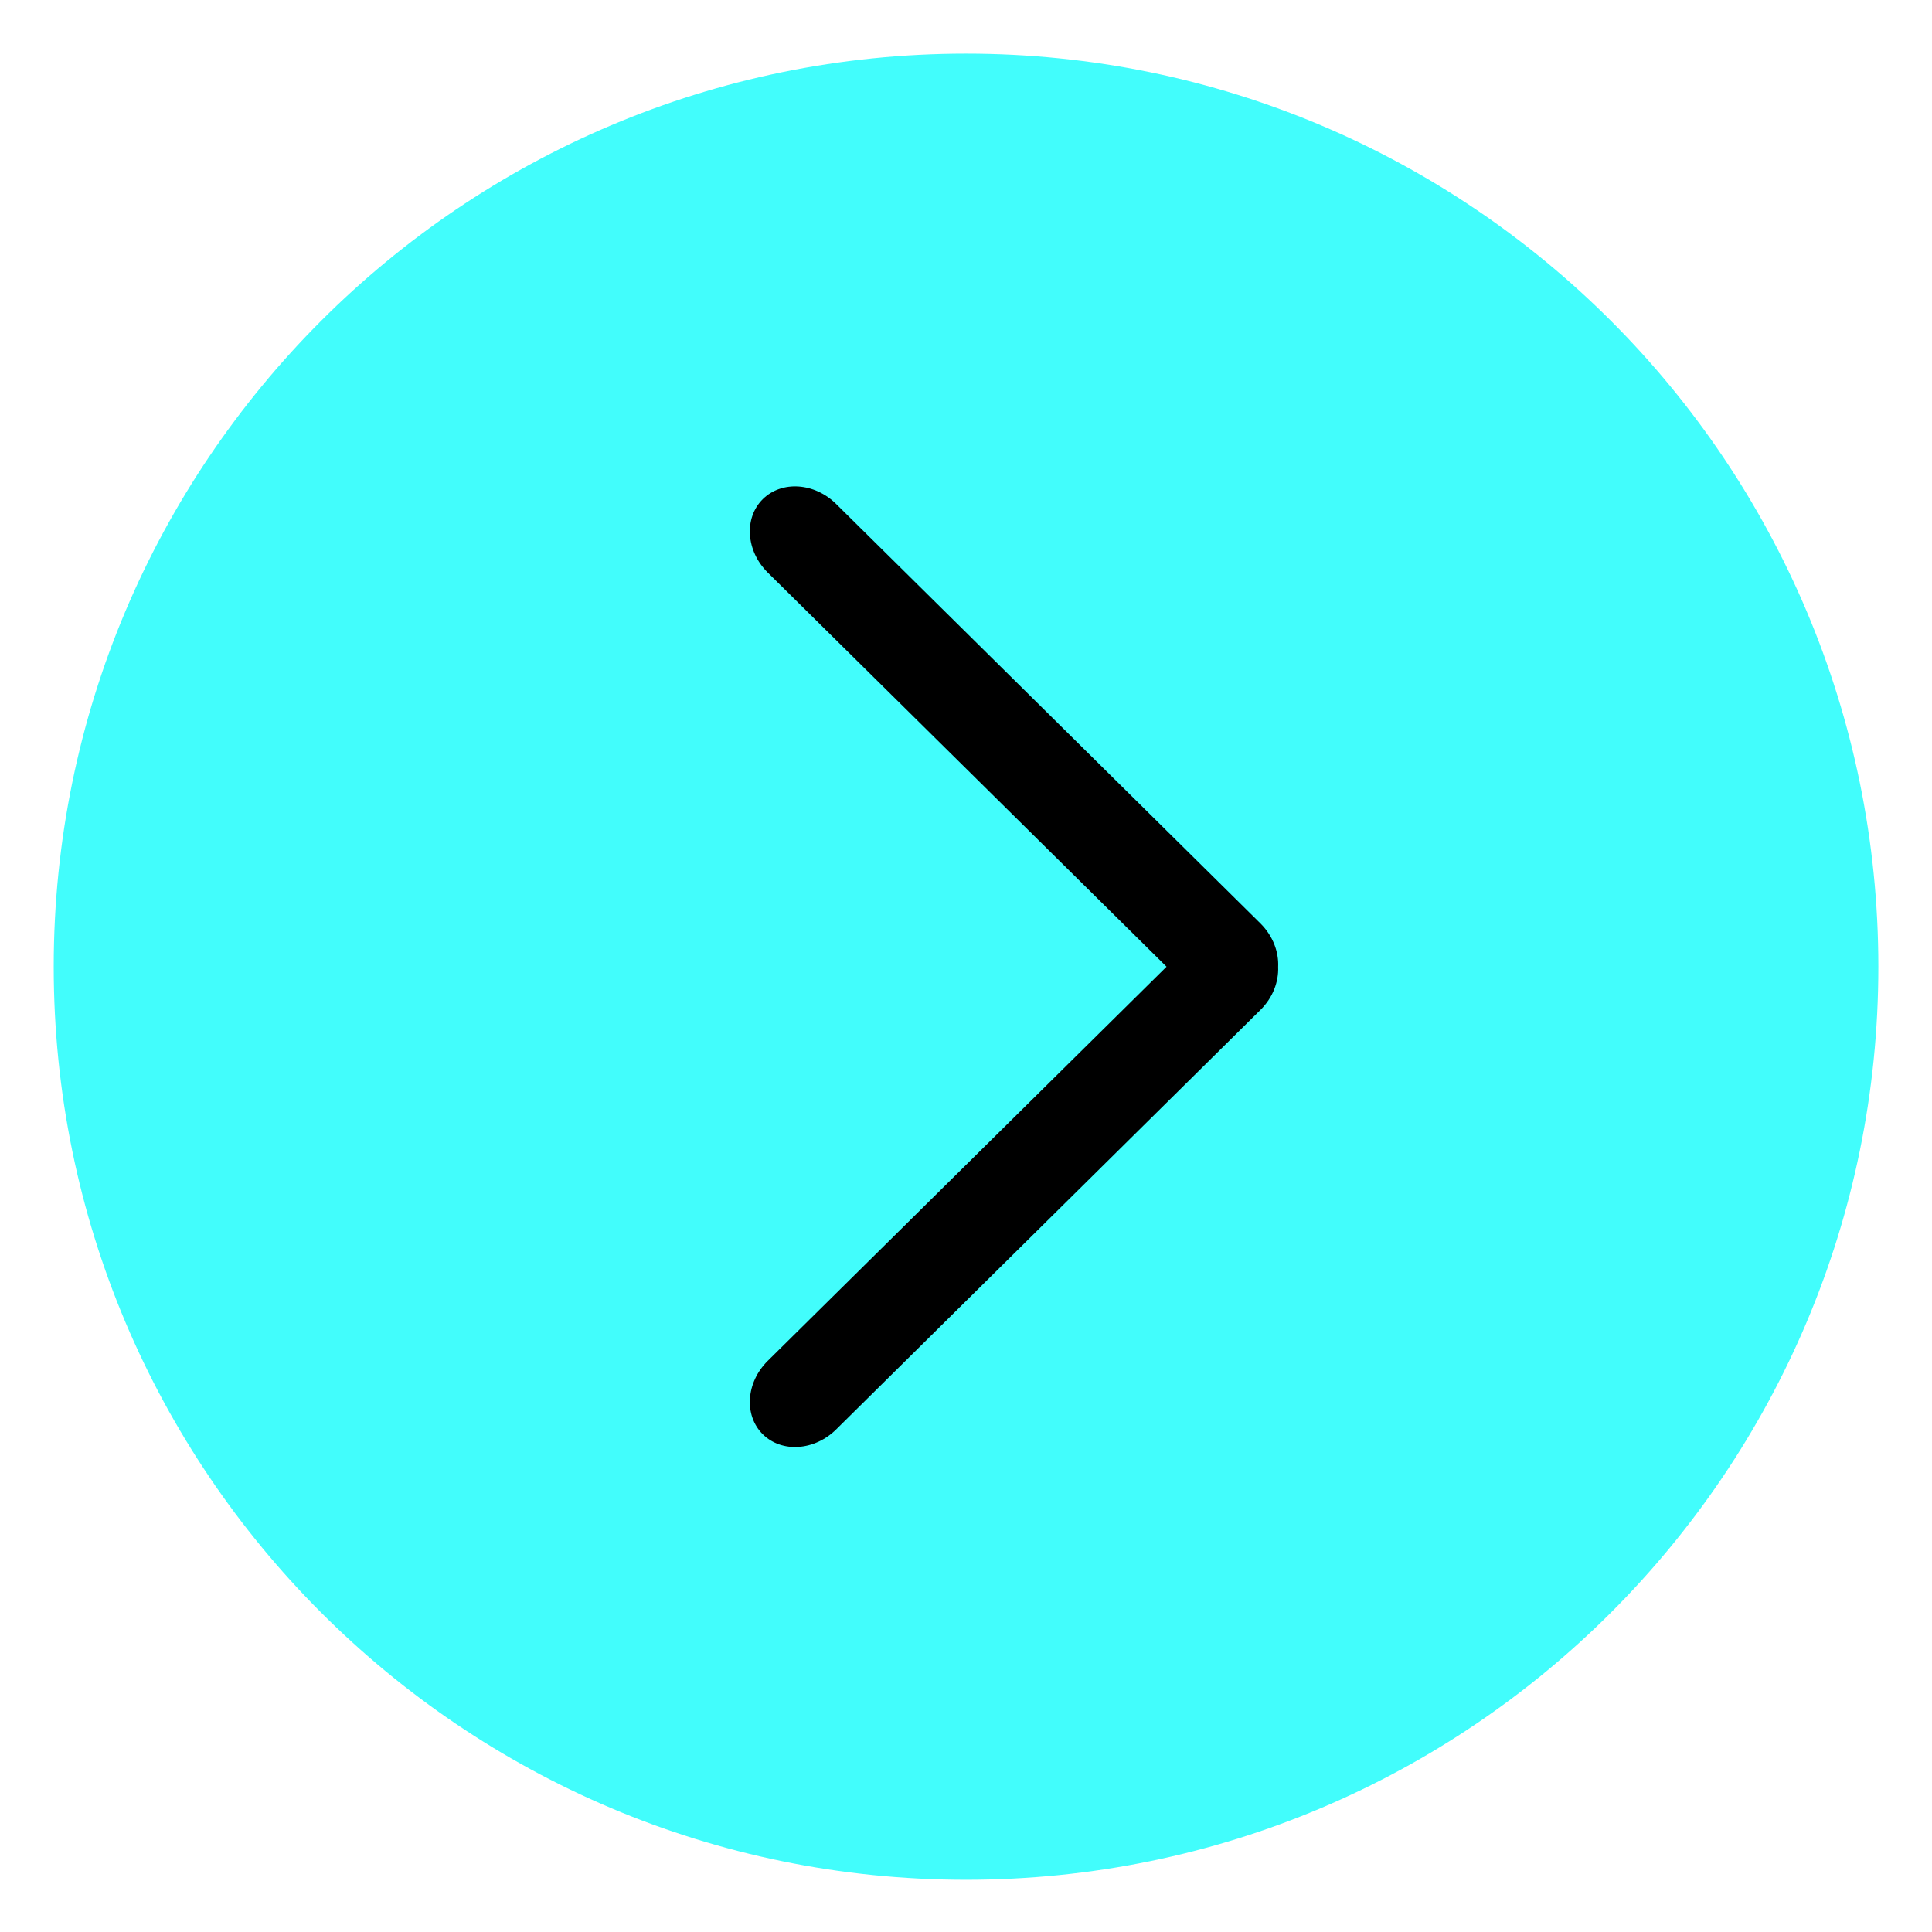 <?xml version="1.0" encoding="UTF-8"?>
<svg width="30px" height="30px" viewBox="0 0 30 30" version="1.1" xmlns="http://www.w3.org/2000/svg" xmlns:xlink="http://www.w3.org/1999/xlink">
    <title>next-step</title>
    <g id="页面-1" stroke="none" stroke-width="1" fill="none" fill-rule="evenodd">
        <g id="KlearMax-for-Photo" transform="translate(-1585, -4353)" fill-rule="nonzero">
            <g id="编组" transform="translate(1585, 4353)">
                <g id="返回5" transform="translate(15, 15.011) scale(-1, 1) translate(-15, -15.011)translate(0.833, 0.833)">
                    <path d="M14.166,0 C6.342,0 0,6.347 0,14.178 C0,22.009 6.342,28.356 14.166,28.356 C21.991,28.356 28.333,22.009 28.333,14.178 C28.333,6.347 21.991,0 14.166,0 Z" id="形状" fill="#42FDFC"></path>
                    <path d="M17.247,20.3 C17.584,20.635 17.617,21.144 17.324,21.437 C17.029,21.73 16.517,21.695 16.181,21.361 L9.592,14.846 C9.401,14.656 9.311,14.411 9.32,14.181 C9.309,13.949 9.4,13.702 9.591,13.51 L16.181,6.995 C16.517,6.66 17.029,6.626 17.324,6.919 C17.617,7.212 17.584,7.721 17.247,8.056 L11.053,14.178 L17.247,20.3 Z" id="路径" fill="#000000"></path>
                </g>
            </g>
        </g>
    </g>
</svg>
